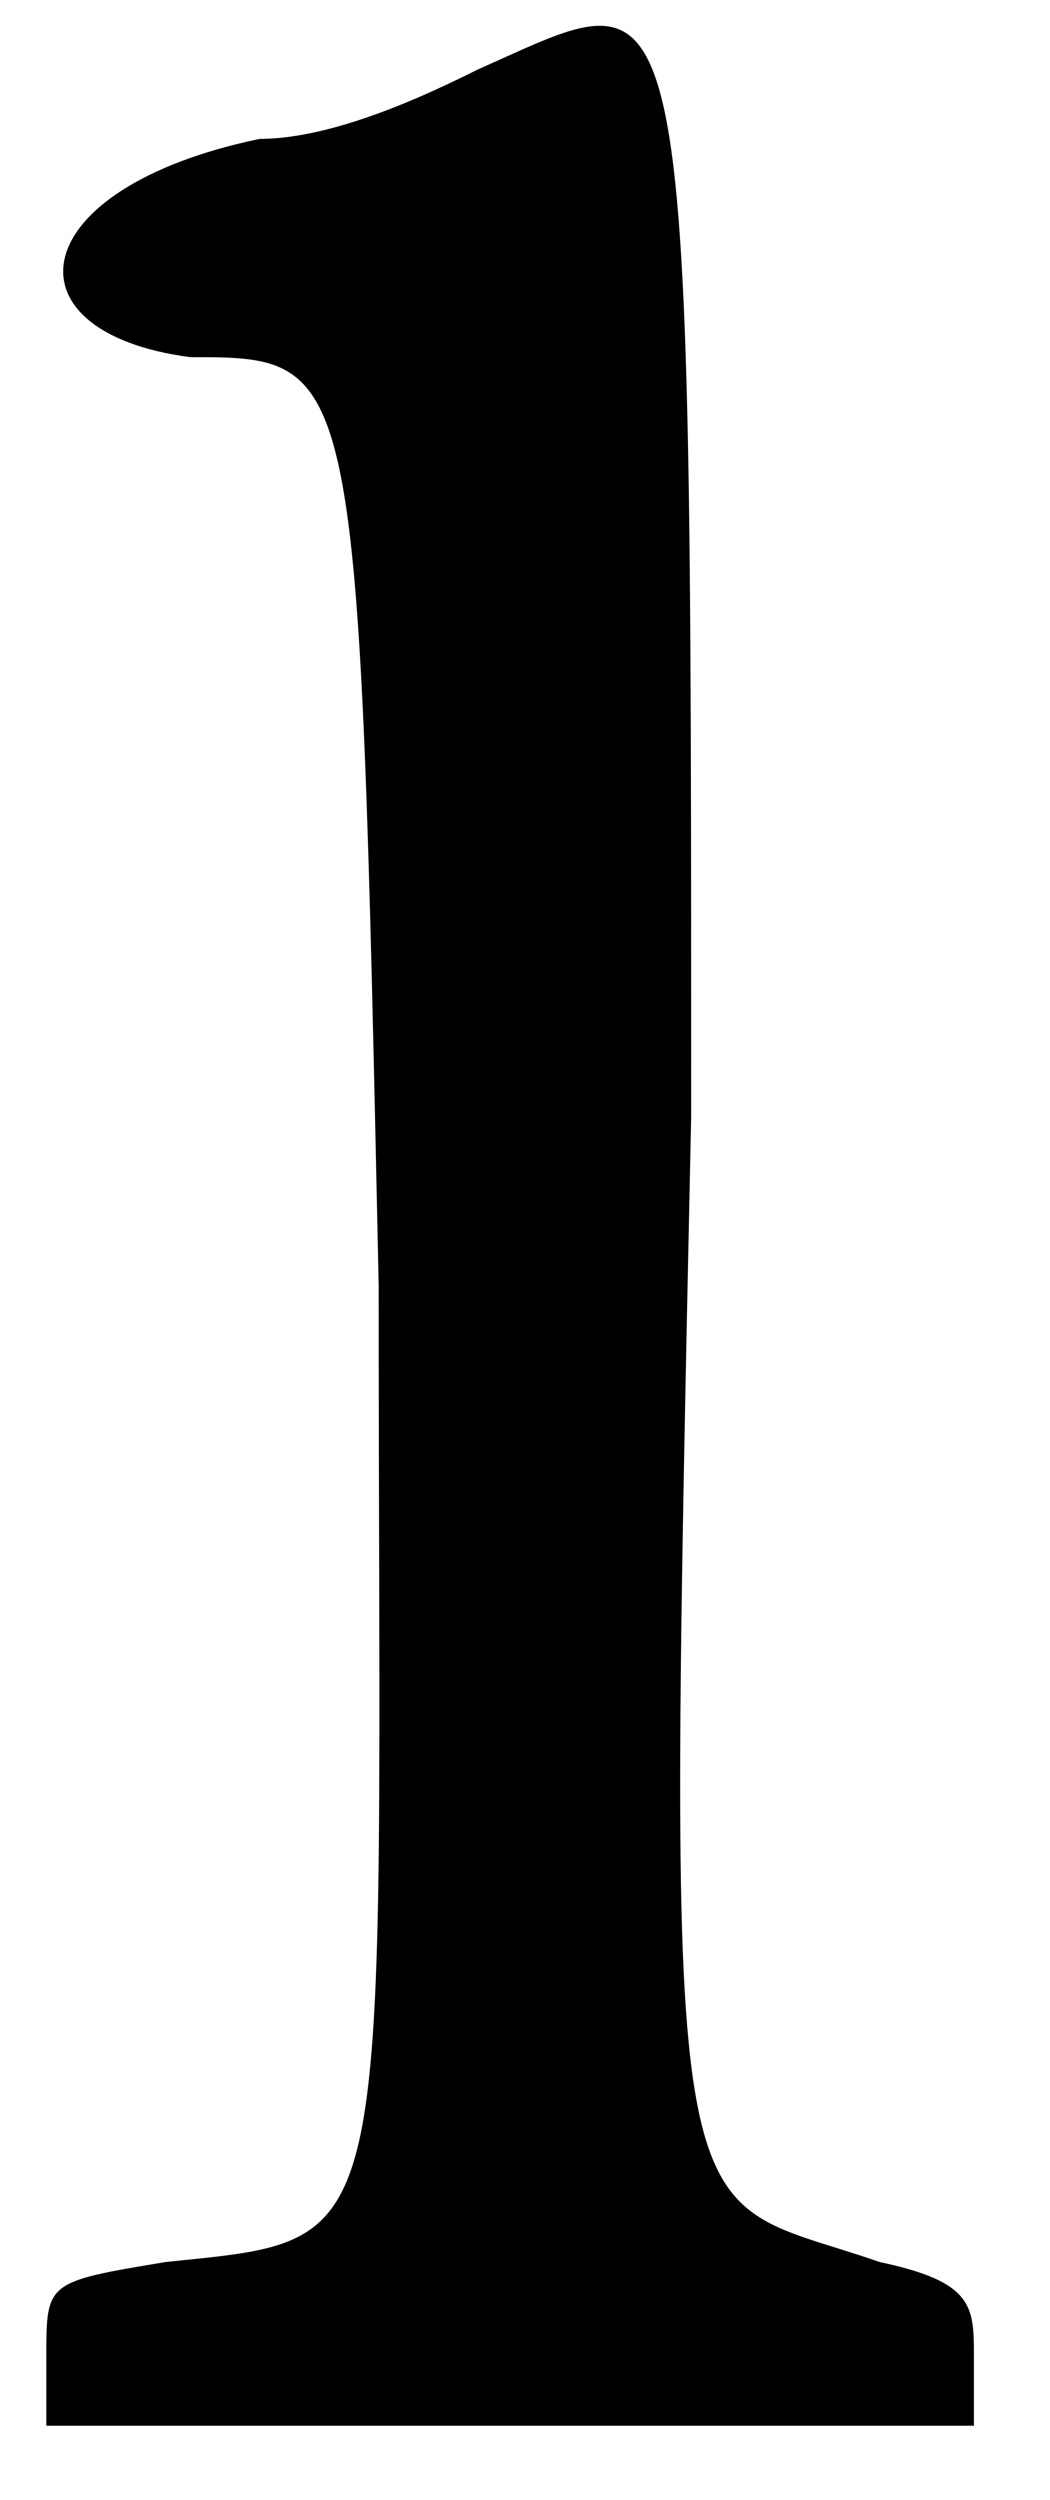 <?xml version='1.0' encoding='utf-8'?>
<svg xmlns="http://www.w3.org/2000/svg" xmlns:xlink="http://www.w3.org/1999/xlink" width="21px" height="50px" viewBox="0 0 211 504" version="1.1">
<defs>
<path id="gl7696" d="M 96 14 C 86 19 67 28 52 28 C 4 38 0 67 38 72 C 72 72 72 72 76 259 C 76 456 81 451 33 456 C 9 460 9 460 9 475 C 9 480 9 484 9 489 C 38 489 72 489 105 489 C 134 489 168 489 196 489 C 196 484 196 480 196 475 C 196 465 196 460 177 456 C 134 441 134 460 139 225 C 139 -15 139 -5 96 14 z" fill="black"/><!-- width=211 height=504 -->
</defs>
<use xlink:href="#gl7696" x="0" y="0"/>
</svg>
